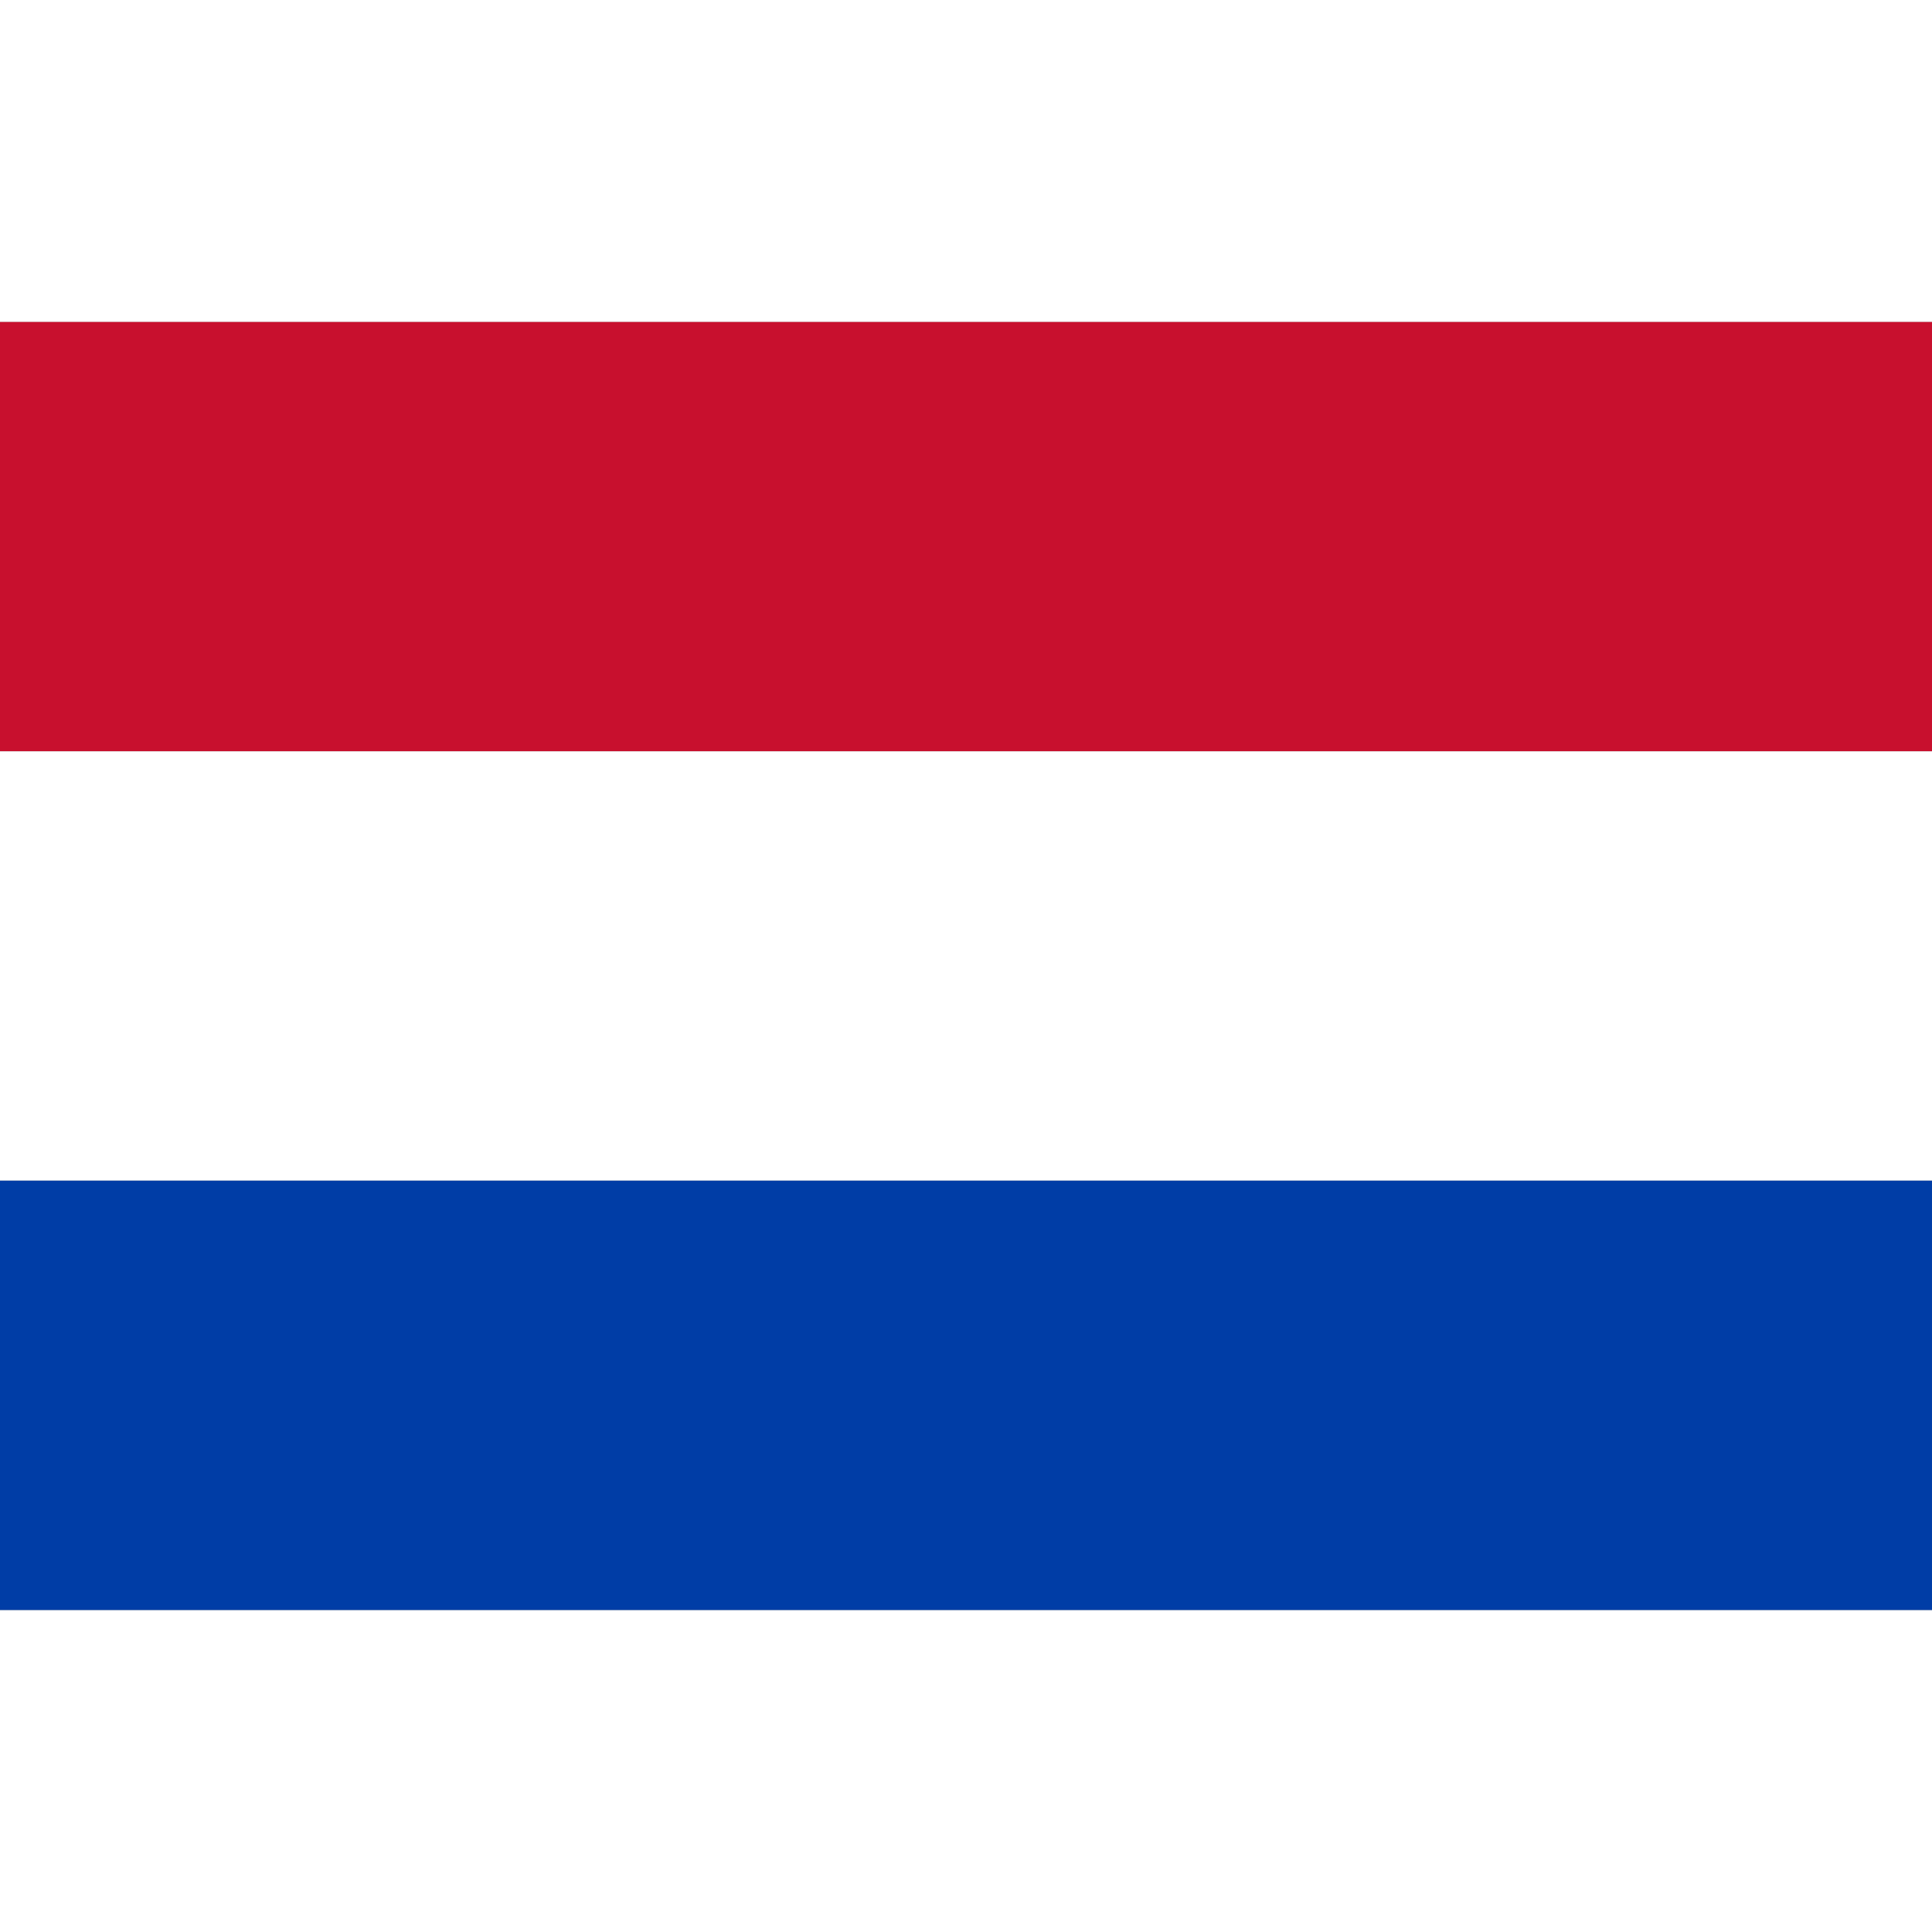 <svg width="24" height="24" viewBox="0 0 36 24" fill="none" xmlns="http://www.w3.org/2000/svg">
  <rect x="0" y="0" width="36" height="24" fill="#808080" stroke="none"/>
  <rect width="36" height="8" fill="#C8102E"/>
  <rect y="8" width="36" height="8" fill="#FFFFFF"/>
  <rect y="16" width="36" height="8" fill="#003DA6"/>
</svg> 